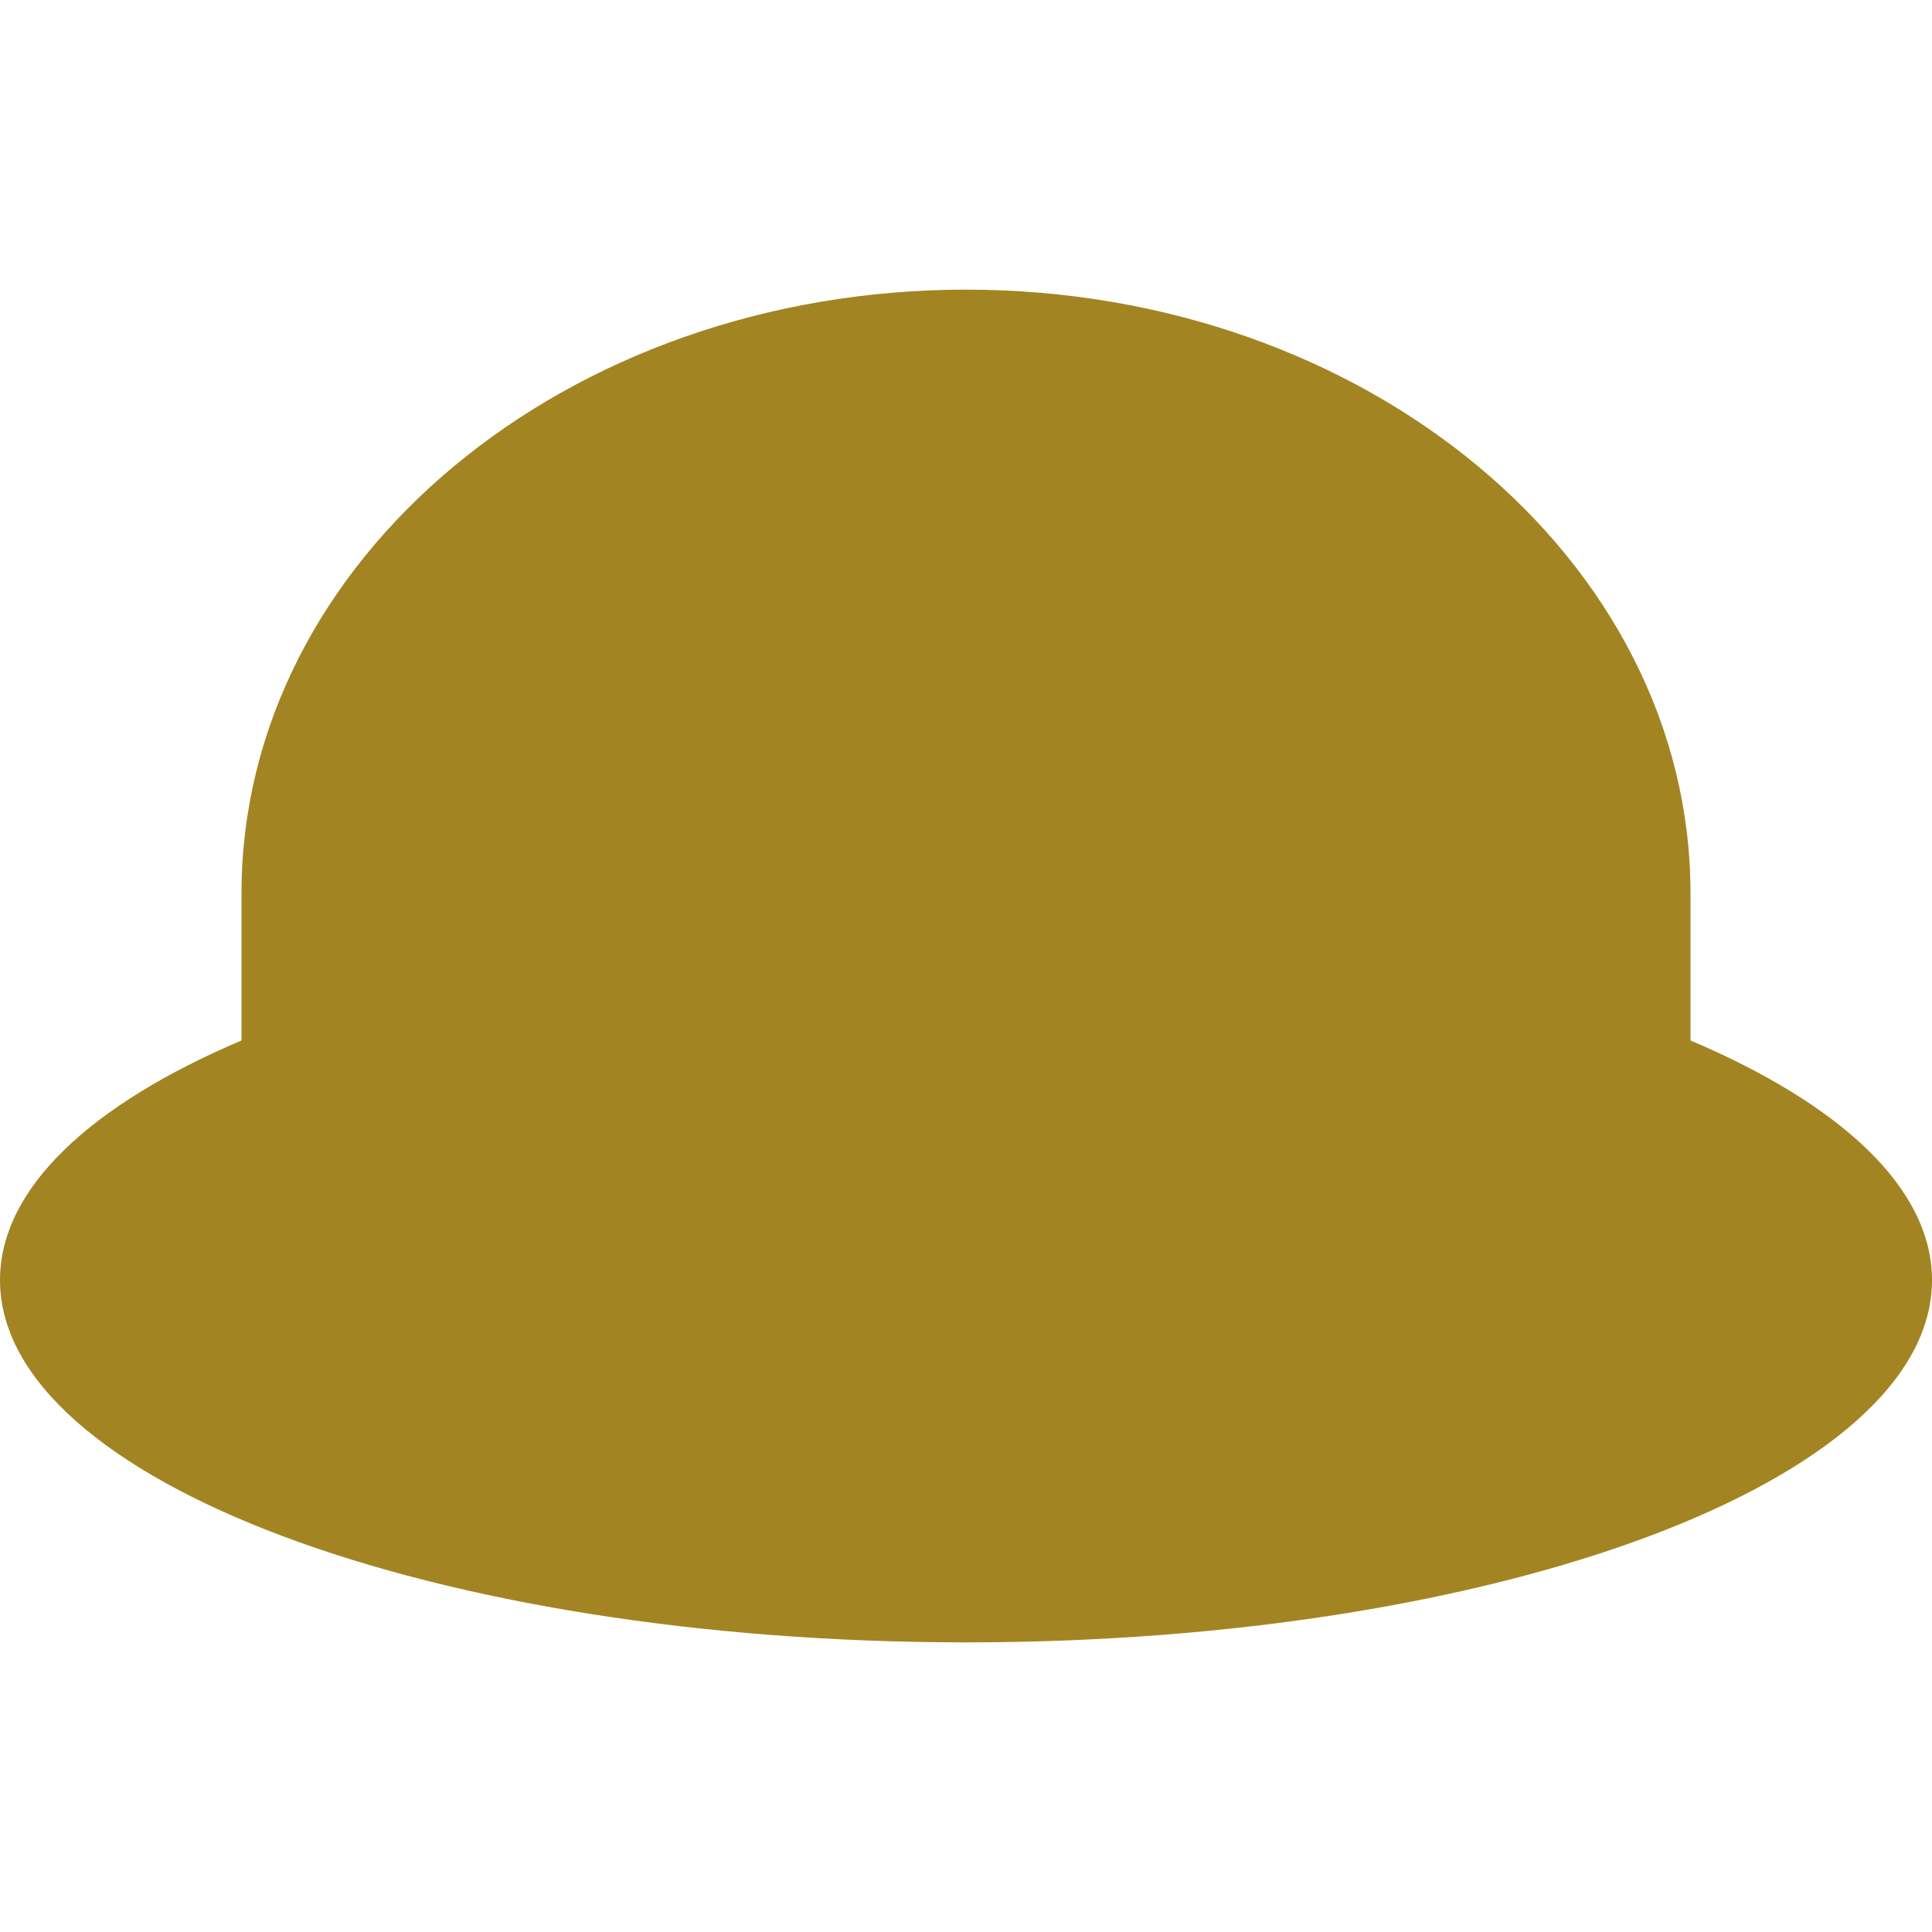 <svg role="img" width="32px" height="32px" viewBox="0 0 24 24" xmlns="http://www.w3.org/2000/svg"><title>Alfred</title><path fill="#a28522" d="m0 15.902c0-1.142 1.133-2.184 3-2.977v-1.827c0-4.142 4.029-7.5 9-7.5s9 3.358 9 7.5v1.827c1.867.793 3 1.835 3 2.977 0 2.485-5.373 4.5-12 4.5s-12-2.015-12-4.5z"/></svg>